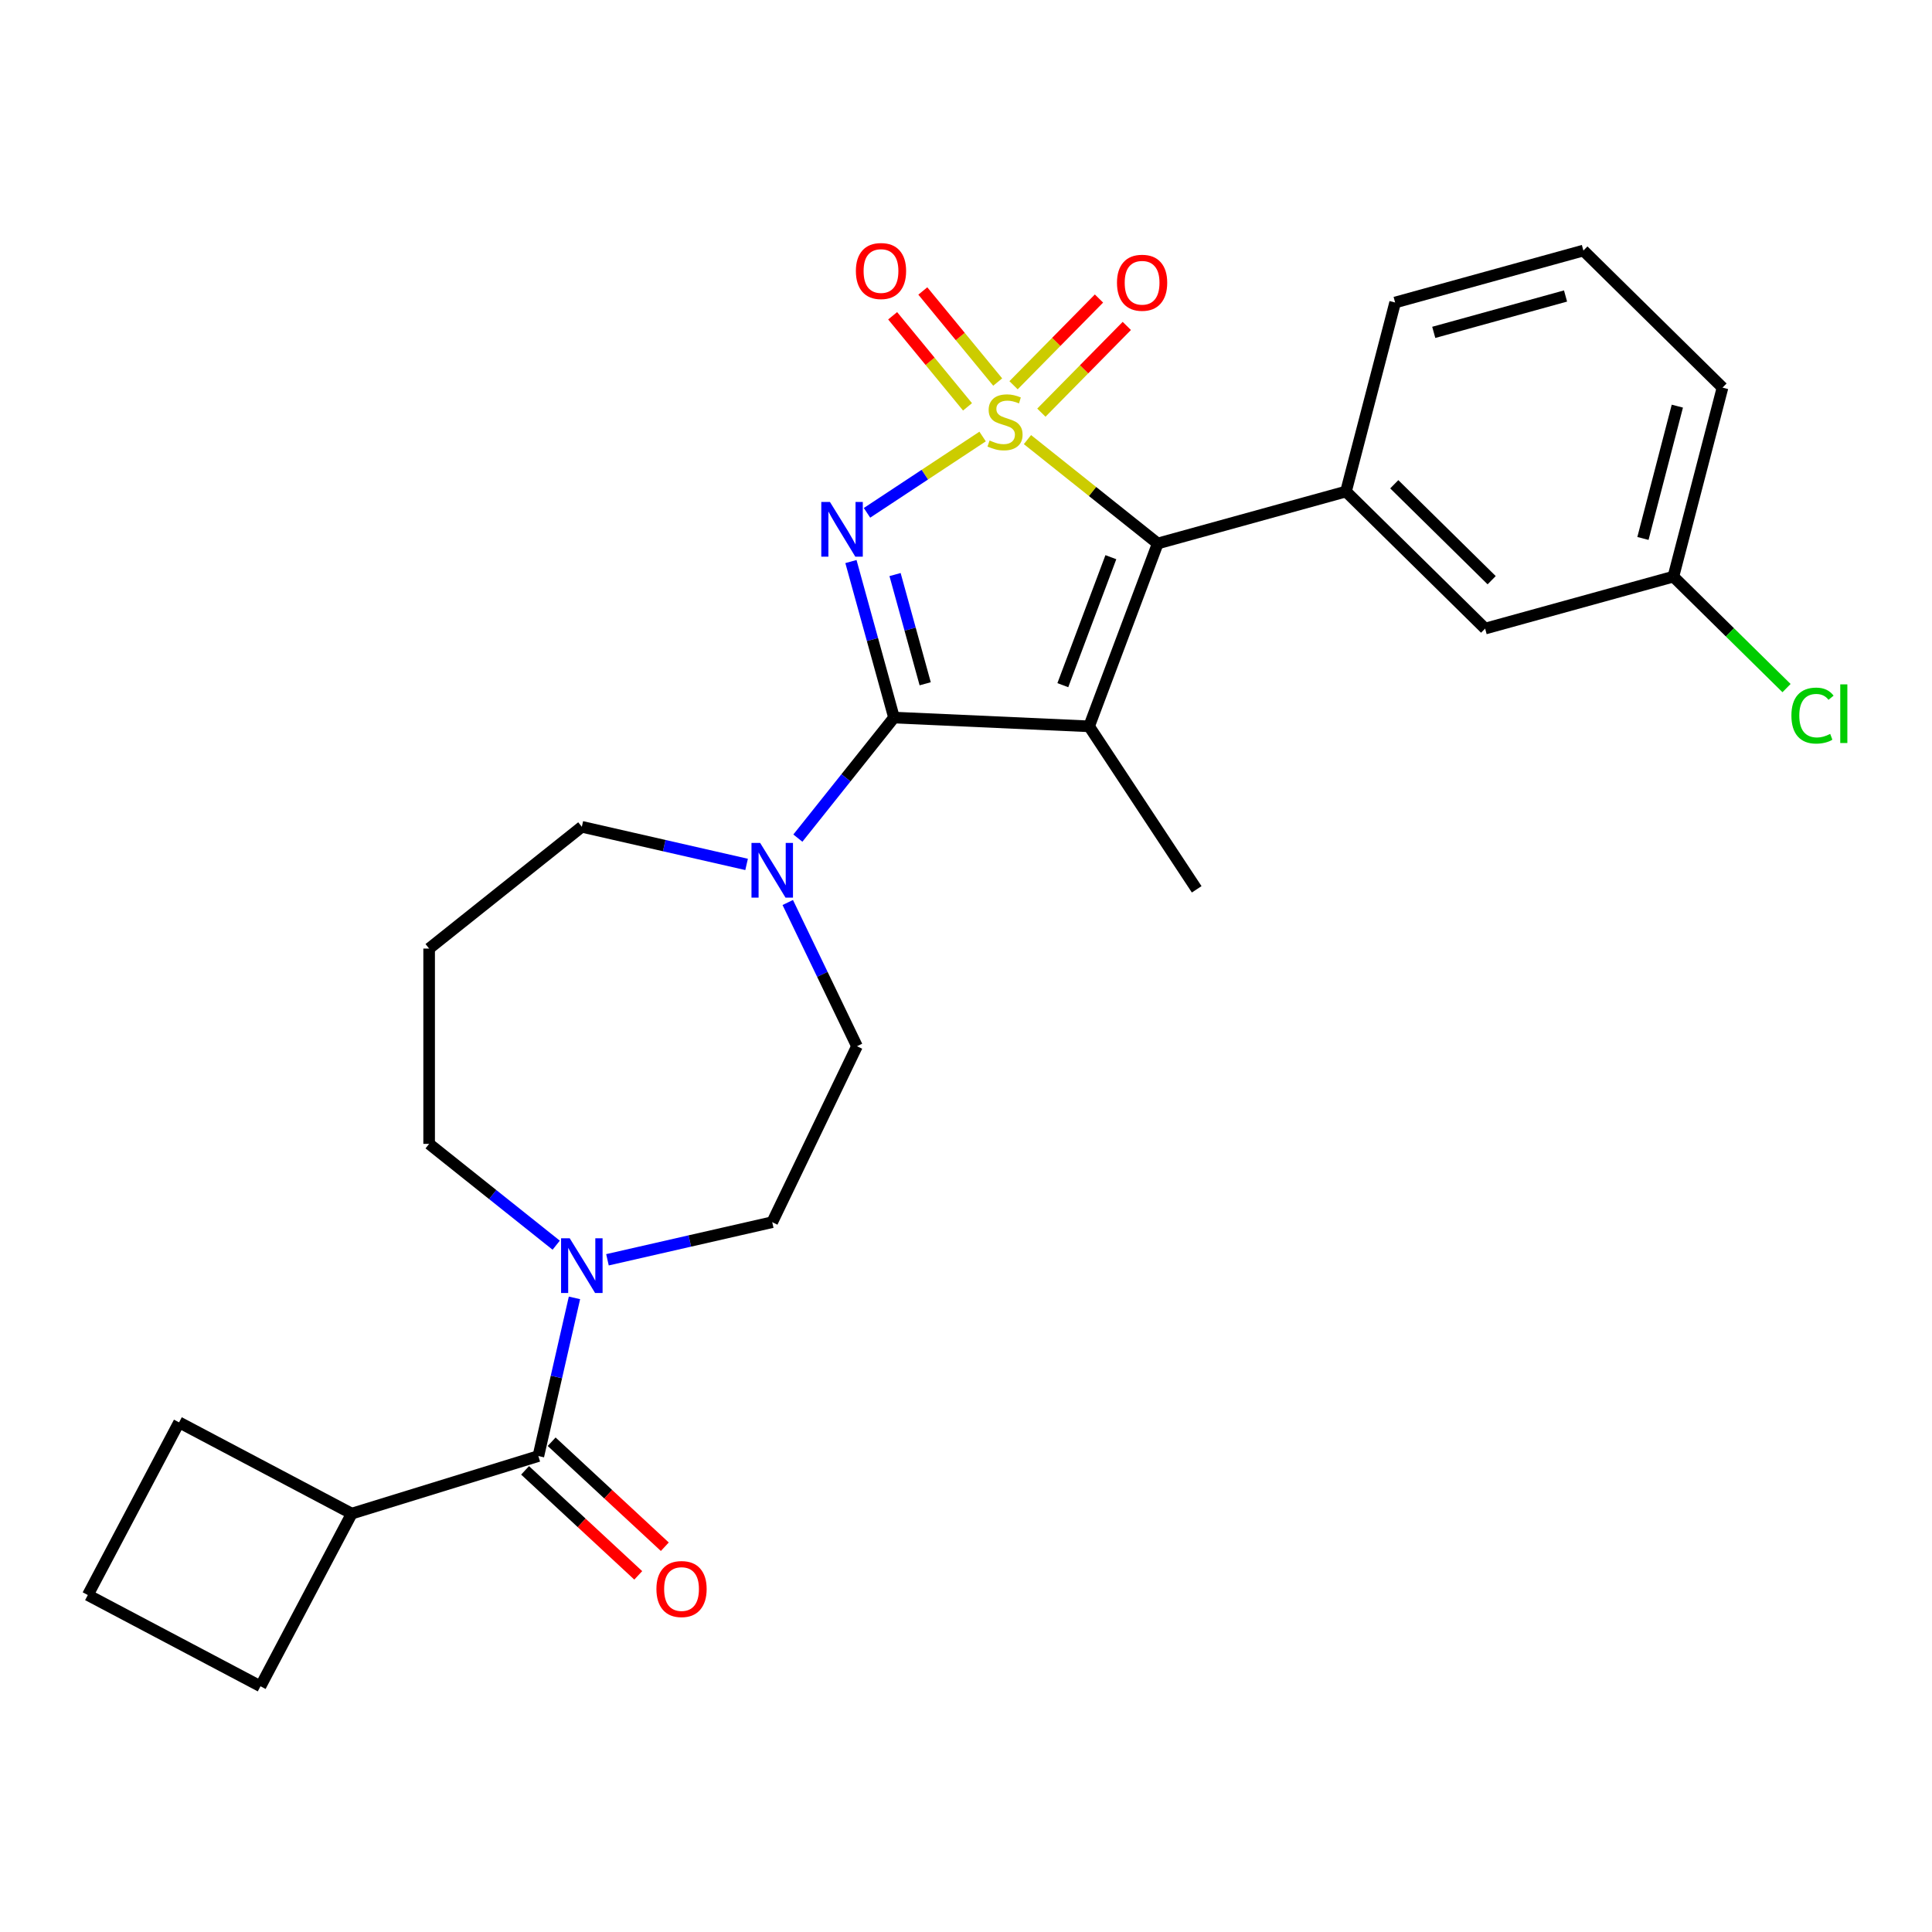 <?xml version='1.0' encoding='iso-8859-1'?>
<svg version='1.1' baseProfile='full'
              xmlns='http://www.w3.org/2000/svg'
                      xmlns:rdkit='http://www.rdkit.org/xml'
                      xmlns:xlink='http://www.w3.org/1999/xlink'
                  xml:space='preserve'
width='1000px' height='1000px' viewBox='0 0 1000 1000'>
<!-- END OF HEADER -->
<rect style='opacity:1.0;fill:#FFFFFF;stroke:none' width='1000' height='1000' x='0' y='0'> </rect>
<path class='bond-0' d='M 508.597,225.942 L 478.678,245.691' style='fill:none;fill-rule:evenodd;stroke:#CCCC00;stroke-width:6px;stroke-linecap:butt;stroke-linejoin:miter;stroke-opacity:1' />
<path class='bond-0' d='M 478.678,245.691 L 448.759,265.441' style='fill:none;fill-rule:evenodd;stroke:#0000FF;stroke-width:6px;stroke-linecap:butt;stroke-linejoin:miter;stroke-opacity:1' />
<path class='bond-3' d='M 531.811,227.537 L 565.524,254.422' style='fill:none;fill-rule:evenodd;stroke:#CCCC00;stroke-width:6px;stroke-linecap:butt;stroke-linejoin:miter;stroke-opacity:1' />
<path class='bond-3' d='M 565.524,254.422 L 599.237,281.307' style='fill:none;fill-rule:evenodd;stroke:#000000;stroke-width:6px;stroke-linecap:butt;stroke-linejoin:miter;stroke-opacity:1' />
<path class='bond-8' d='M 516.405,197.744 L 497.027,174.176' style='fill:none;fill-rule:evenodd;stroke:#CCCC00;stroke-width:6px;stroke-linecap:butt;stroke-linejoin:miter;stroke-opacity:1' />
<path class='bond-8' d='M 497.027,174.176 L 477.649,150.609' style='fill:none;fill-rule:evenodd;stroke:#FF0000;stroke-width:6px;stroke-linecap:butt;stroke-linejoin:miter;stroke-opacity:1' />
<path class='bond-8' d='M 500.789,210.584 L 481.411,187.017' style='fill:none;fill-rule:evenodd;stroke:#CCCC00;stroke-width:6px;stroke-linecap:butt;stroke-linejoin:miter;stroke-opacity:1' />
<path class='bond-8' d='M 481.411,187.017 L 462.033,163.449' style='fill:none;fill-rule:evenodd;stroke:#FF0000;stroke-width:6px;stroke-linecap:butt;stroke-linejoin:miter;stroke-opacity:1' />
<path class='bond-9' d='M 539.013,213.592 L 561.124,191.148' style='fill:none;fill-rule:evenodd;stroke:#CCCC00;stroke-width:6px;stroke-linecap:butt;stroke-linejoin:miter;stroke-opacity:1' />
<path class='bond-9' d='M 561.124,191.148 L 583.235,168.704' style='fill:none;fill-rule:evenodd;stroke:#FF0000;stroke-width:6px;stroke-linecap:butt;stroke-linejoin:miter;stroke-opacity:1' />
<path class='bond-9' d='M 524.61,199.404 L 546.721,176.96' style='fill:none;fill-rule:evenodd;stroke:#CCCC00;stroke-width:6px;stroke-linecap:butt;stroke-linejoin:miter;stroke-opacity:1' />
<path class='bond-9' d='M 546.721,176.96 L 568.832,154.515' style='fill:none;fill-rule:evenodd;stroke:#FF0000;stroke-width:6px;stroke-linecap:butt;stroke-linejoin:miter;stroke-opacity:1' />
<path class='bond-1' d='M 440.445,290.656 L 451.589,331.035' style='fill:none;fill-rule:evenodd;stroke:#0000FF;stroke-width:6px;stroke-linecap:butt;stroke-linejoin:miter;stroke-opacity:1' />
<path class='bond-1' d='M 451.589,331.035 L 462.732,371.413' style='fill:none;fill-rule:evenodd;stroke:#000000;stroke-width:6px;stroke-linecap:butt;stroke-linejoin:miter;stroke-opacity:1' />
<path class='bond-1' d='M 463.277,297.391 L 471.078,325.656' style='fill:none;fill-rule:evenodd;stroke:#0000FF;stroke-width:6px;stroke-linecap:butt;stroke-linejoin:miter;stroke-opacity:1' />
<path class='bond-1' d='M 471.078,325.656 L 478.878,353.921' style='fill:none;fill-rule:evenodd;stroke:#000000;stroke-width:6px;stroke-linecap:butt;stroke-linejoin:miter;stroke-opacity:1' />
<path class='bond-4' d='M 462.732,371.413 L 437.853,402.612' style='fill:none;fill-rule:evenodd;stroke:#000000;stroke-width:6px;stroke-linecap:butt;stroke-linejoin:miter;stroke-opacity:1' />
<path class='bond-4' d='M 437.853,402.612 L 412.973,433.81' style='fill:none;fill-rule:evenodd;stroke:#0000FF;stroke-width:6px;stroke-linecap:butt;stroke-linejoin:miter;stroke-opacity:1' />
<path class='bond-27' d='M 462.732,371.413 L 563.718,375.949' style='fill:none;fill-rule:evenodd;stroke:#000000;stroke-width:6px;stroke-linecap:butt;stroke-linejoin:miter;stroke-opacity:1' />
<path class='bond-2' d='M 563.718,375.949 L 599.237,281.307' style='fill:none;fill-rule:evenodd;stroke:#000000;stroke-width:6px;stroke-linecap:butt;stroke-linejoin:miter;stroke-opacity:1' />
<path class='bond-2' d='M 550.118,354.648 L 574.981,288.399' style='fill:none;fill-rule:evenodd;stroke:#000000;stroke-width:6px;stroke-linecap:butt;stroke-linejoin:miter;stroke-opacity:1' />
<path class='bond-15' d='M 563.718,375.949 L 619.407,460.313' style='fill:none;fill-rule:evenodd;stroke:#000000;stroke-width:6px;stroke-linecap:butt;stroke-linejoin:miter;stroke-opacity:1' />
<path class='bond-5' d='M 599.237,281.307 L 696.682,254.414' style='fill:none;fill-rule:evenodd;stroke:#000000;stroke-width:6px;stroke-linecap:butt;stroke-linejoin:miter;stroke-opacity:1' />
<path class='bond-11' d='M 407.742,467.134 L 425.654,504.328' style='fill:none;fill-rule:evenodd;stroke:#0000FF;stroke-width:6px;stroke-linecap:butt;stroke-linejoin:miter;stroke-opacity:1' />
<path class='bond-11' d='M 425.654,504.328 L 443.566,541.523' style='fill:none;fill-rule:evenodd;stroke:#000000;stroke-width:6px;stroke-linecap:butt;stroke-linejoin:miter;stroke-opacity:1' />
<path class='bond-18' d='M 386.438,447.418 L 343.795,437.685' style='fill:none;fill-rule:evenodd;stroke:#0000FF;stroke-width:6px;stroke-linecap:butt;stroke-linejoin:miter;stroke-opacity:1' />
<path class='bond-18' d='M 343.795,437.685 L 301.153,427.953' style='fill:none;fill-rule:evenodd;stroke:#000000;stroke-width:6px;stroke-linecap:butt;stroke-linejoin:miter;stroke-opacity:1' />
<path class='bond-10' d='M 696.682,254.414 L 768.694,325.357' style='fill:none;fill-rule:evenodd;stroke:#000000;stroke-width:6px;stroke-linecap:butt;stroke-linejoin:miter;stroke-opacity:1' />
<path class='bond-10' d='M 721.672,250.653 L 772.081,300.313' style='fill:none;fill-rule:evenodd;stroke:#000000;stroke-width:6px;stroke-linecap:butt;stroke-linejoin:miter;stroke-opacity:1' />
<path class='bond-21' d='M 696.682,254.414 L 722.114,156.578' style='fill:none;fill-rule:evenodd;stroke:#000000;stroke-width:6px;stroke-linecap:butt;stroke-linejoin:miter;stroke-opacity:1' />
<path class='bond-6' d='M 278.659,753.647 L 288.001,712.714' style='fill:none;fill-rule:evenodd;stroke:#000000;stroke-width:6px;stroke-linecap:butt;stroke-linejoin:miter;stroke-opacity:1' />
<path class='bond-6' d='M 288.001,712.714 L 297.344,671.781' style='fill:none;fill-rule:evenodd;stroke:#0000FF;stroke-width:6px;stroke-linecap:butt;stroke-linejoin:miter;stroke-opacity:1' />
<path class='bond-13' d='M 271.783,761.057 L 301.07,788.232' style='fill:none;fill-rule:evenodd;stroke:#000000;stroke-width:6px;stroke-linecap:butt;stroke-linejoin:miter;stroke-opacity:1' />
<path class='bond-13' d='M 301.07,788.232 L 330.358,815.406' style='fill:none;fill-rule:evenodd;stroke:#FF0000;stroke-width:6px;stroke-linecap:butt;stroke-linejoin:miter;stroke-opacity:1' />
<path class='bond-13' d='M 285.534,746.236 L 314.822,773.411' style='fill:none;fill-rule:evenodd;stroke:#000000;stroke-width:6px;stroke-linecap:butt;stroke-linejoin:miter;stroke-opacity:1' />
<path class='bond-13' d='M 314.822,773.411 L 344.109,800.586' style='fill:none;fill-rule:evenodd;stroke:#FF0000;stroke-width:6px;stroke-linecap:butt;stroke-linejoin:miter;stroke-opacity:1' />
<path class='bond-14' d='M 278.659,753.647 L 182.062,783.443' style='fill:none;fill-rule:evenodd;stroke:#000000;stroke-width:6px;stroke-linecap:butt;stroke-linejoin:miter;stroke-opacity:1' />
<path class='bond-7' d='M 314.42,652.066 L 357.063,642.333' style='fill:none;fill-rule:evenodd;stroke:#0000FF;stroke-width:6px;stroke-linecap:butt;stroke-linejoin:miter;stroke-opacity:1' />
<path class='bond-7' d='M 357.063,642.333 L 399.706,632.6' style='fill:none;fill-rule:evenodd;stroke:#000000;stroke-width:6px;stroke-linecap:butt;stroke-linejoin:miter;stroke-opacity:1' />
<path class='bond-29' d='M 287.885,644.513 L 255.002,618.29' style='fill:none;fill-rule:evenodd;stroke:#0000FF;stroke-width:6px;stroke-linecap:butt;stroke-linejoin:miter;stroke-opacity:1' />
<path class='bond-29' d='M 255.002,618.29 L 222.119,592.067' style='fill:none;fill-rule:evenodd;stroke:#000000;stroke-width:6px;stroke-linecap:butt;stroke-linejoin:miter;stroke-opacity:1' />
<path class='bond-17' d='M 768.694,325.357 L 866.139,298.464' style='fill:none;fill-rule:evenodd;stroke:#000000;stroke-width:6px;stroke-linecap:butt;stroke-linejoin:miter;stroke-opacity:1' />
<path class='bond-12' d='M 443.566,541.523 L 399.706,632.6' style='fill:none;fill-rule:evenodd;stroke:#000000;stroke-width:6px;stroke-linecap:butt;stroke-linejoin:miter;stroke-opacity:1' />
<path class='bond-24' d='M 182.062,783.443 L 134.827,872.815' style='fill:none;fill-rule:evenodd;stroke:#000000;stroke-width:6px;stroke-linecap:butt;stroke-linejoin:miter;stroke-opacity:1' />
<path class='bond-25' d='M 182.062,783.443 L 92.689,736.208' style='fill:none;fill-rule:evenodd;stroke:#000000;stroke-width:6px;stroke-linecap:butt;stroke-linejoin:miter;stroke-opacity:1' />
<path class='bond-16' d='M 222.119,490.979 L 301.153,427.953' style='fill:none;fill-rule:evenodd;stroke:#000000;stroke-width:6px;stroke-linecap:butt;stroke-linejoin:miter;stroke-opacity:1' />
<path class='bond-19' d='M 222.119,490.979 L 222.119,592.067' style='fill:none;fill-rule:evenodd;stroke:#000000;stroke-width:6px;stroke-linecap:butt;stroke-linejoin:miter;stroke-opacity:1' />
<path class='bond-20' d='M 866.139,298.464 L 895.421,327.312' style='fill:none;fill-rule:evenodd;stroke:#000000;stroke-width:6px;stroke-linecap:butt;stroke-linejoin:miter;stroke-opacity:1' />
<path class='bond-20' d='M 895.421,327.312 L 924.704,356.159' style='fill:none;fill-rule:evenodd;stroke:#00CC00;stroke-width:6px;stroke-linecap:butt;stroke-linejoin:miter;stroke-opacity:1' />
<path class='bond-28' d='M 866.139,298.464 L 891.571,200.628' style='fill:none;fill-rule:evenodd;stroke:#000000;stroke-width:6px;stroke-linecap:butt;stroke-linejoin:miter;stroke-opacity:1' />
<path class='bond-28' d='M 850.386,278.702 L 868.189,210.217' style='fill:none;fill-rule:evenodd;stroke:#000000;stroke-width:6px;stroke-linecap:butt;stroke-linejoin:miter;stroke-opacity:1' />
<path class='bond-22' d='M 722.114,156.578 L 819.559,129.685' style='fill:none;fill-rule:evenodd;stroke:#000000;stroke-width:6px;stroke-linecap:butt;stroke-linejoin:miter;stroke-opacity:1' />
<path class='bond-22' d='M 742.109,172.033 L 810.32,153.208' style='fill:none;fill-rule:evenodd;stroke:#000000;stroke-width:6px;stroke-linecap:butt;stroke-linejoin:miter;stroke-opacity:1' />
<path class='bond-26' d='M 819.559,129.685 L 891.571,200.628' style='fill:none;fill-rule:evenodd;stroke:#000000;stroke-width:6px;stroke-linecap:butt;stroke-linejoin:miter;stroke-opacity:1' />
<path class='bond-23' d='M 45.455,825.58 L 92.689,736.208' style='fill:none;fill-rule:evenodd;stroke:#000000;stroke-width:6px;stroke-linecap:butt;stroke-linejoin:miter;stroke-opacity:1' />
<path class='bond-30' d='M 45.455,825.58 L 134.827,872.815' style='fill:none;fill-rule:evenodd;stroke:#000000;stroke-width:6px;stroke-linecap:butt;stroke-linejoin:miter;stroke-opacity:1' />
<path  class='atom-0' d='M 512.204 228
Q 512.524 228.12, 513.844 228.68
Q 515.164 229.24, 516.604 229.6
Q 518.084 229.92, 519.524 229.92
Q 522.204 229.92, 523.764 228.64
Q 525.324 227.32, 525.324 225.04
Q 525.324 223.48, 524.524 222.52
Q 523.764 221.56, 522.564 221.04
Q 521.364 220.52, 519.364 219.92
Q 516.844 219.16, 515.324 218.44
Q 513.844 217.72, 512.764 216.2
Q 511.724 214.68, 511.724 212.12
Q 511.724 208.56, 514.124 206.36
Q 516.564 204.16, 521.364 204.16
Q 524.644 204.16, 528.364 205.72
L 527.444 208.8
Q 524.044 207.4, 521.484 207.4
Q 518.724 207.4, 517.204 208.56
Q 515.684 209.68, 515.724 211.64
Q 515.724 213.16, 516.484 214.08
Q 517.284 215, 518.404 215.52
Q 519.564 216.04, 521.484 216.64
Q 524.044 217.44, 525.564 218.24
Q 527.084 219.04, 528.164 220.68
Q 529.284 222.28, 529.284 225.04
Q 529.284 228.96, 526.644 231.08
Q 524.044 233.16, 519.684 233.16
Q 517.164 233.16, 515.244 232.6
Q 513.364 232.08, 511.124 231.16
L 512.204 228
' fill='#CCCC00'/>
<path  class='atom-1' d='M 429.579 259.809
L 438.859 274.809
Q 439.779 276.289, 441.259 278.969
Q 442.739 281.649, 442.819 281.809
L 442.819 259.809
L 446.579 259.809
L 446.579 288.129
L 442.699 288.129
L 432.739 271.729
Q 431.579 269.809, 430.339 267.609
Q 429.139 265.409, 428.779 264.729
L 428.779 288.129
L 425.099 288.129
L 425.099 259.809
L 429.579 259.809
' fill='#0000FF'/>
<path  class='atom-5' d='M 393.446 436.287
L 402.726 451.287
Q 403.646 452.767, 405.126 455.447
Q 406.606 458.127, 406.686 458.287
L 406.686 436.287
L 410.446 436.287
L 410.446 464.607
L 406.566 464.607
L 396.606 448.207
Q 395.446 446.287, 394.206 444.087
Q 393.006 441.887, 392.646 441.207
L 392.646 464.607
L 388.966 464.607
L 388.966 436.287
L 393.446 436.287
' fill='#0000FF'/>
<path  class='atom-8' d='M 294.893 640.934
L 304.173 655.934
Q 305.093 657.414, 306.573 660.094
Q 308.053 662.774, 308.133 662.934
L 308.133 640.934
L 311.893 640.934
L 311.893 669.254
L 308.013 669.254
L 298.053 652.854
Q 296.893 650.934, 295.653 648.734
Q 294.453 646.534, 294.093 645.854
L 294.093 669.254
L 290.413 669.254
L 290.413 640.934
L 294.893 640.934
' fill='#0000FF'/>
<path  class='atom-9' d='M 443.002 140.279
Q 443.002 133.479, 446.362 129.679
Q 449.722 125.879, 456.002 125.879
Q 462.282 125.879, 465.642 129.679
Q 469.002 133.479, 469.002 140.279
Q 469.002 147.159, 465.602 151.079
Q 462.202 154.959, 456.002 154.959
Q 449.762 154.959, 446.362 151.079
Q 443.002 147.199, 443.002 140.279
M 456.002 151.759
Q 460.322 151.759, 462.642 148.879
Q 465.002 145.959, 465.002 140.279
Q 465.002 134.719, 462.642 131.919
Q 460.322 129.079, 456.002 129.079
Q 451.682 129.079, 449.322 131.879
Q 447.002 134.679, 447.002 140.279
Q 447.002 145.999, 449.322 148.879
Q 451.682 151.759, 456.002 151.759
' fill='#FF0000'/>
<path  class='atom-10' d='M 578.147 146.348
Q 578.147 139.548, 581.507 135.748
Q 584.867 131.948, 591.147 131.948
Q 597.427 131.948, 600.787 135.748
Q 604.147 139.548, 604.147 146.348
Q 604.147 153.228, 600.747 157.148
Q 597.347 161.028, 591.147 161.028
Q 584.907 161.028, 581.507 157.148
Q 578.147 153.268, 578.147 146.348
M 591.147 157.828
Q 595.467 157.828, 597.787 154.948
Q 600.147 152.028, 600.147 146.348
Q 600.147 140.788, 597.787 137.988
Q 595.467 135.148, 591.147 135.148
Q 586.827 135.148, 584.467 137.948
Q 582.147 140.748, 582.147 146.348
Q 582.147 152.068, 584.467 154.948
Q 586.827 157.828, 591.147 157.828
' fill='#FF0000'/>
<path  class='atom-14' d='M 339.761 822.483
Q 339.761 815.683, 343.121 811.883
Q 346.481 808.083, 352.761 808.083
Q 359.041 808.083, 362.401 811.883
Q 365.761 815.683, 365.761 822.483
Q 365.761 829.363, 362.361 833.283
Q 358.961 837.163, 352.761 837.163
Q 346.521 837.163, 343.121 833.283
Q 339.761 829.403, 339.761 822.483
M 352.761 833.963
Q 357.081 833.963, 359.401 831.083
Q 361.761 828.163, 361.761 822.483
Q 361.761 816.923, 359.401 814.123
Q 357.081 811.283, 352.761 811.283
Q 348.441 811.283, 346.081 814.083
Q 343.761 816.883, 343.761 822.483
Q 343.761 828.203, 346.081 831.083
Q 348.441 833.963, 352.761 833.963
' fill='#FF0000'/>
<path  class='atom-21' d='M 927.231 370.387
Q 927.231 363.347, 930.511 359.667
Q 933.831 355.947, 940.111 355.947
Q 945.951 355.947, 949.071 360.067
L 946.431 362.227
Q 944.151 359.227, 940.111 359.227
Q 935.831 359.227, 933.551 362.107
Q 931.311 364.947, 931.311 370.387
Q 931.311 375.987, 933.631 378.867
Q 935.991 381.747, 940.551 381.747
Q 943.671 381.747, 947.311 379.867
L 948.431 382.867
Q 946.951 383.827, 944.711 384.387
Q 942.471 384.947, 939.991 384.947
Q 933.831 384.947, 930.511 381.187
Q 927.231 377.427, 927.231 370.387
' fill='#00CC00'/>
<path  class='atom-21' d='M 952.511 354.227
L 956.191 354.227
L 956.191 384.587
L 952.511 384.587
L 952.511 354.227
' fill='#00CC00'/>
</svg>
